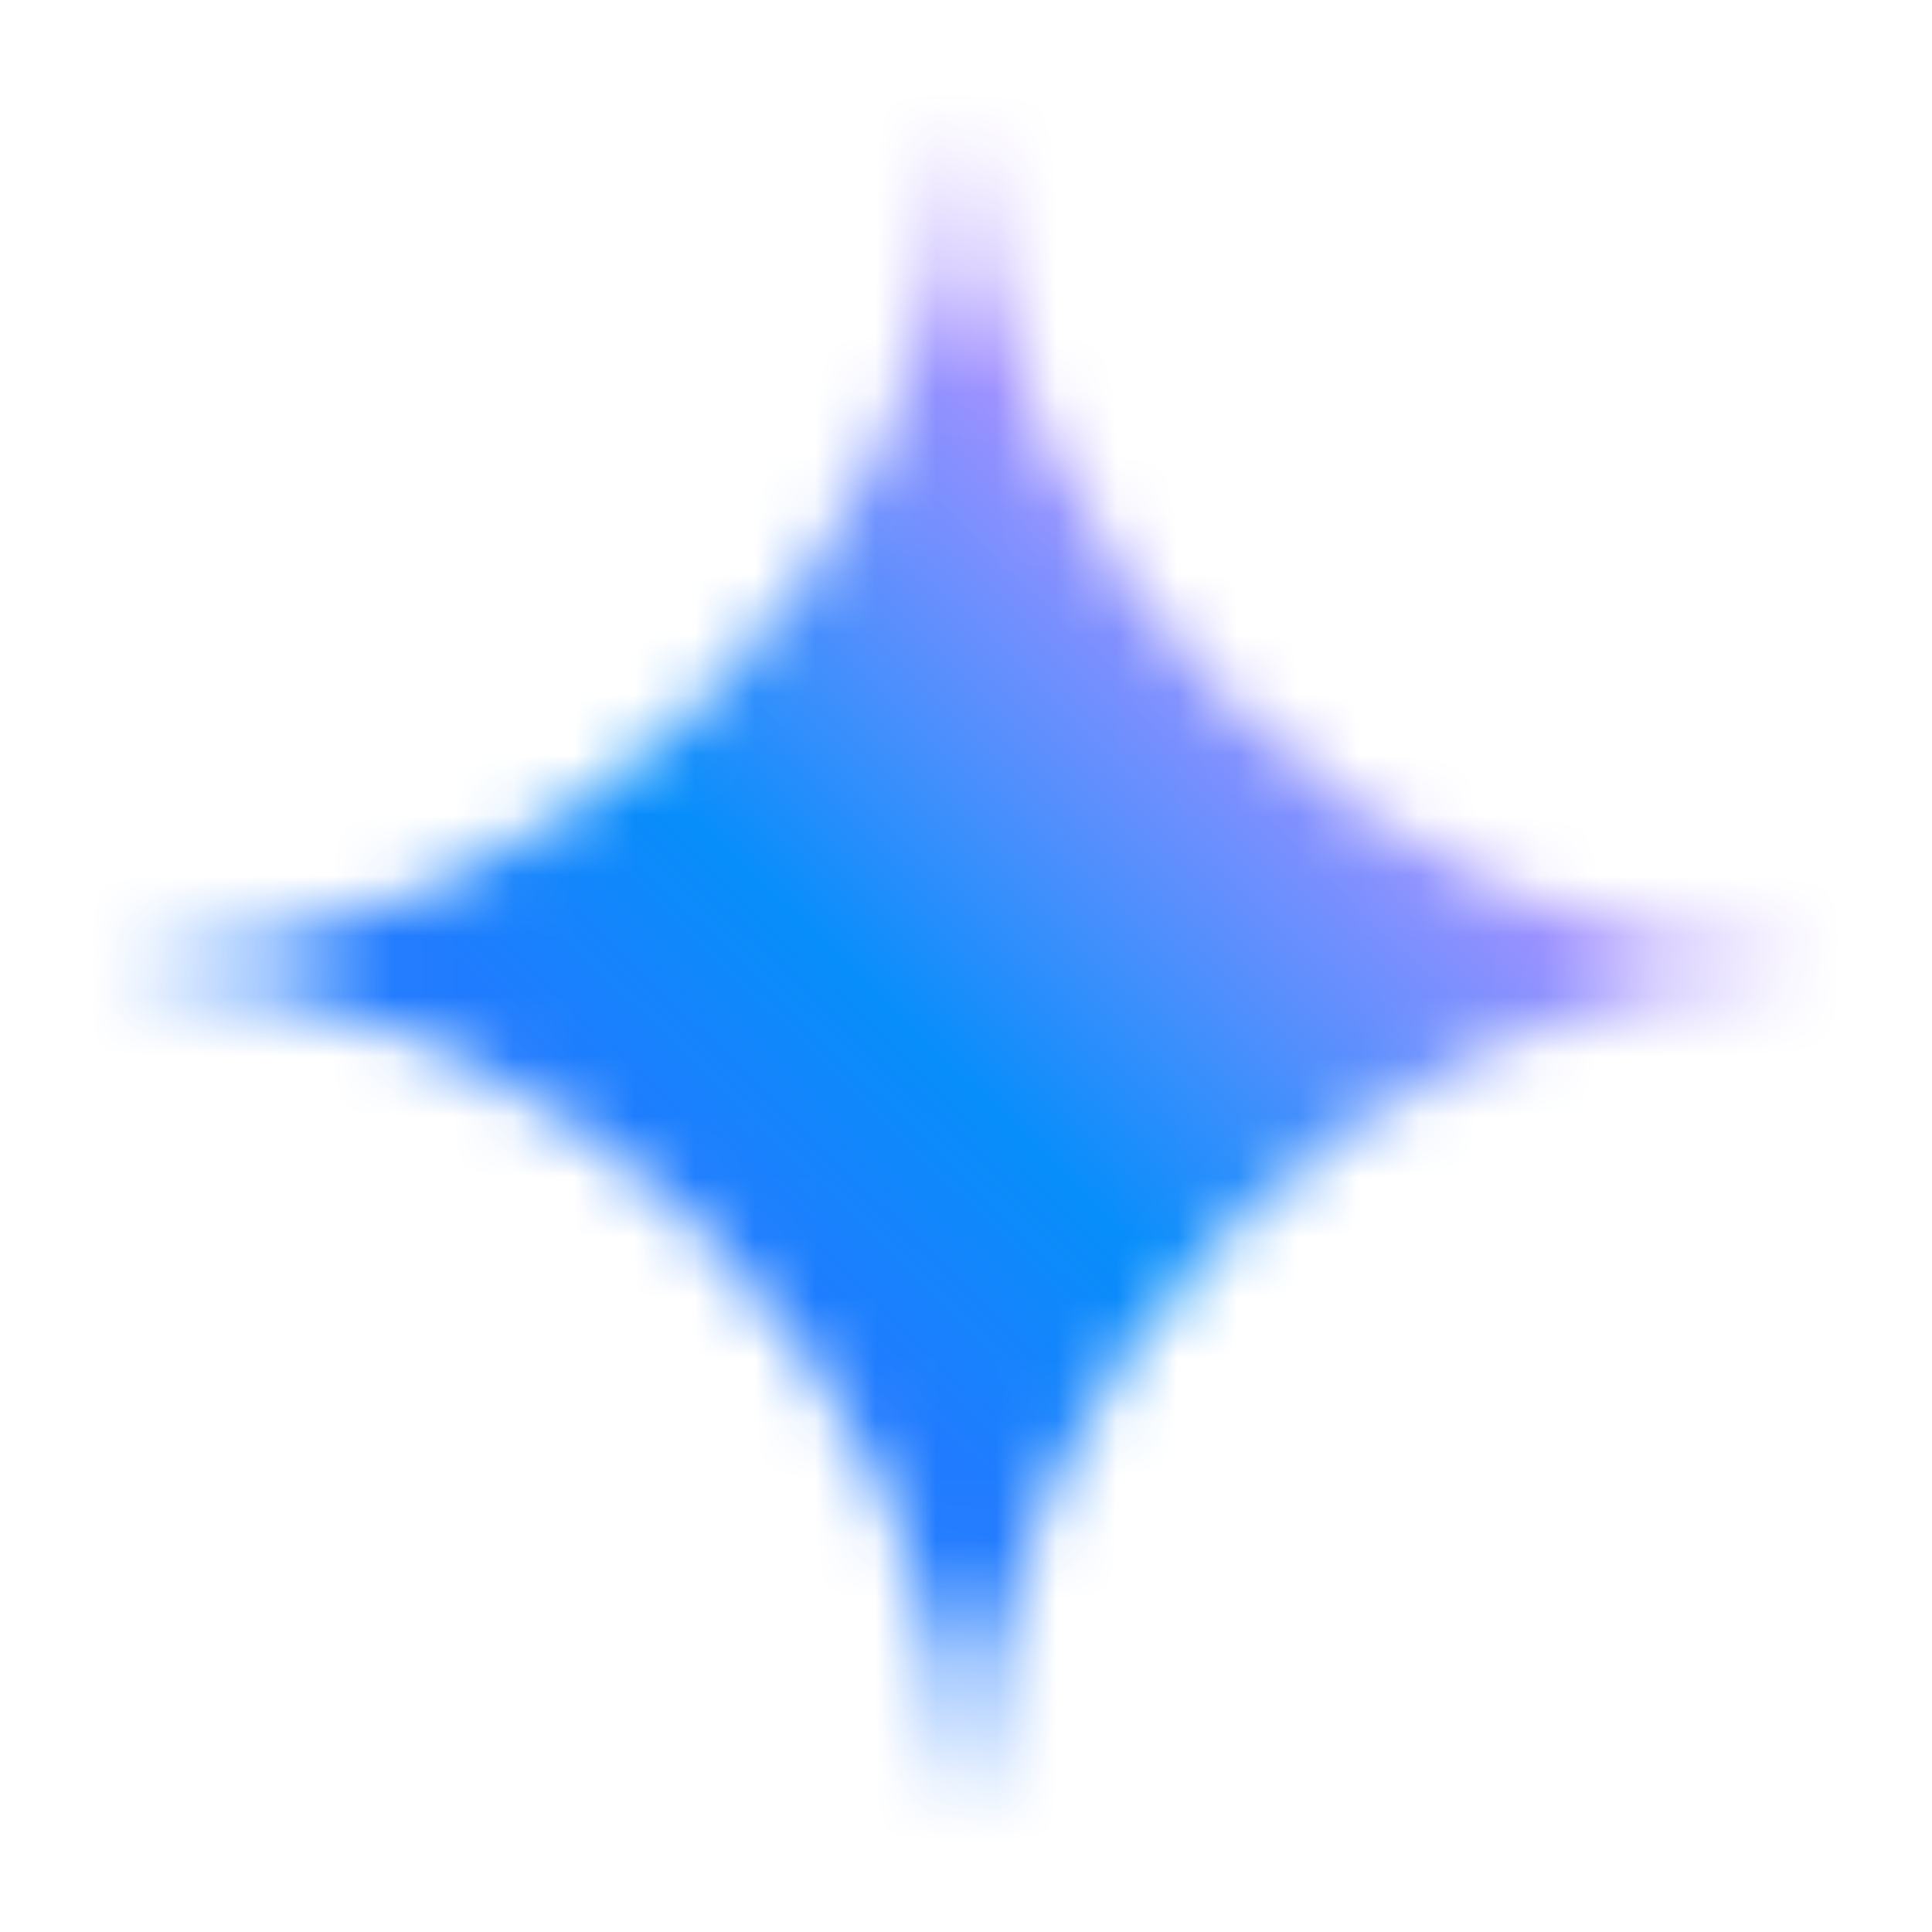 <svg xmlns="http://www.w3.org/2000/svg" xmlns:xlink="http://www.w3.org/1999/xlink" viewBox="0 0 32 32" width="32" height="32" preserveAspectRatio="xMidYMid meet" style="width: 100%; height: 100%; transform: translate3d(0px, 0px, 0px); content-visibility: visible;"><defs><clipPath id="__lottie_element_347"><rect width="32" height="32" x="0" y="0"></rect></clipPath><g id="__lottie_element_354"><g transform="matrix(1,-0.001,0.001,1,16,16)" opacity="1" style="display: block;"><g opacity="1" transform="matrix(1,0,0,1,0,0)"><path fill="url(#__lottie_element_357)" fill-opacity="1" d=" M0.027,14 C0.48,6.49 6.49,0.48 14,0.027 C14,0.027 14,-0.027 14,-0.027 C6.49,-0.48 0.48,-6.49 0.027,-14 C0.027,-14 -0.027,-14 -0.027,-14 C-0.48,-6.49 -6.49,-0.48 -14,-0.027 C-14,-0.027 -14,0.027 -14,0.027 C-6.49,0.48 -0.48,6.49 -0.027,14 C-0.027,14 0.027,14 0.027,14z"></path></g></g></g><linearGradient id="__lottie_element_357" spreadMethod="pad" gradientUnits="userSpaceOnUse" x1="-9.223" y1="8.49" x2="10.462" y2="-8.212"><stop offset="0%" stop-color="rgb(33,123,254)"></stop><stop offset="14%" stop-color="rgb(20,133,252)"></stop><stop offset="27%" stop-color="rgb(7,142,251)"></stop><stop offset="52%" stop-color="rgb(84,143,253)"></stop><stop offset="78%" stop-color="rgb(161,144,255)"></stop><stop offset="89%" stop-color="rgb(175,148,254)"></stop><stop offset="100%" stop-color="rgb(189,153,254)"></stop></linearGradient><linearGradient id="__lottie_element_361" spreadMethod="pad" gradientUnits="userSpaceOnUse" x1="-4.003" y1="4.63" x2="8.092" y2="-7.886"><stop offset="0%" stop-color="rgb(33,123,254)"></stop><stop offset="14%" stop-color="rgb(20,133,252)"></stop><stop offset="27%" stop-color="rgb(7,142,251)"></stop><stop offset="52%" stop-color="rgb(84,143,253)"></stop><stop offset="78%" stop-color="rgb(161,144,255)"></stop><stop offset="89%" stop-color="rgb(175,148,254)"></stop><stop offset="100%" stop-color="rgb(189,153,254)"></stop></linearGradient><mask id="__lottie_element_354_1" mask-type="alpha"><use xlink:href="#__lottie_element_354"></use></mask></defs><g clip-path="url(#__lottie_element_347)"><g mask="url(#__lottie_element_354_1)" style="display: block;"><g transform="matrix(1,0,0,1,16,16)" opacity="1"><g opacity="1" transform="matrix(1,0,0,1,0,0)"><path fill="url(#__lottie_element_361)" fill-opacity="1" d=" M0,-16 C8.83,-16 16,-8.83 16,0 C16,8.83 8.83,16 0,16 C-8.83,16 -16,8.83 -16,0 C-16,-8.83 -8.83,-16 0,-16z"></path></g></g></g></g></svg>